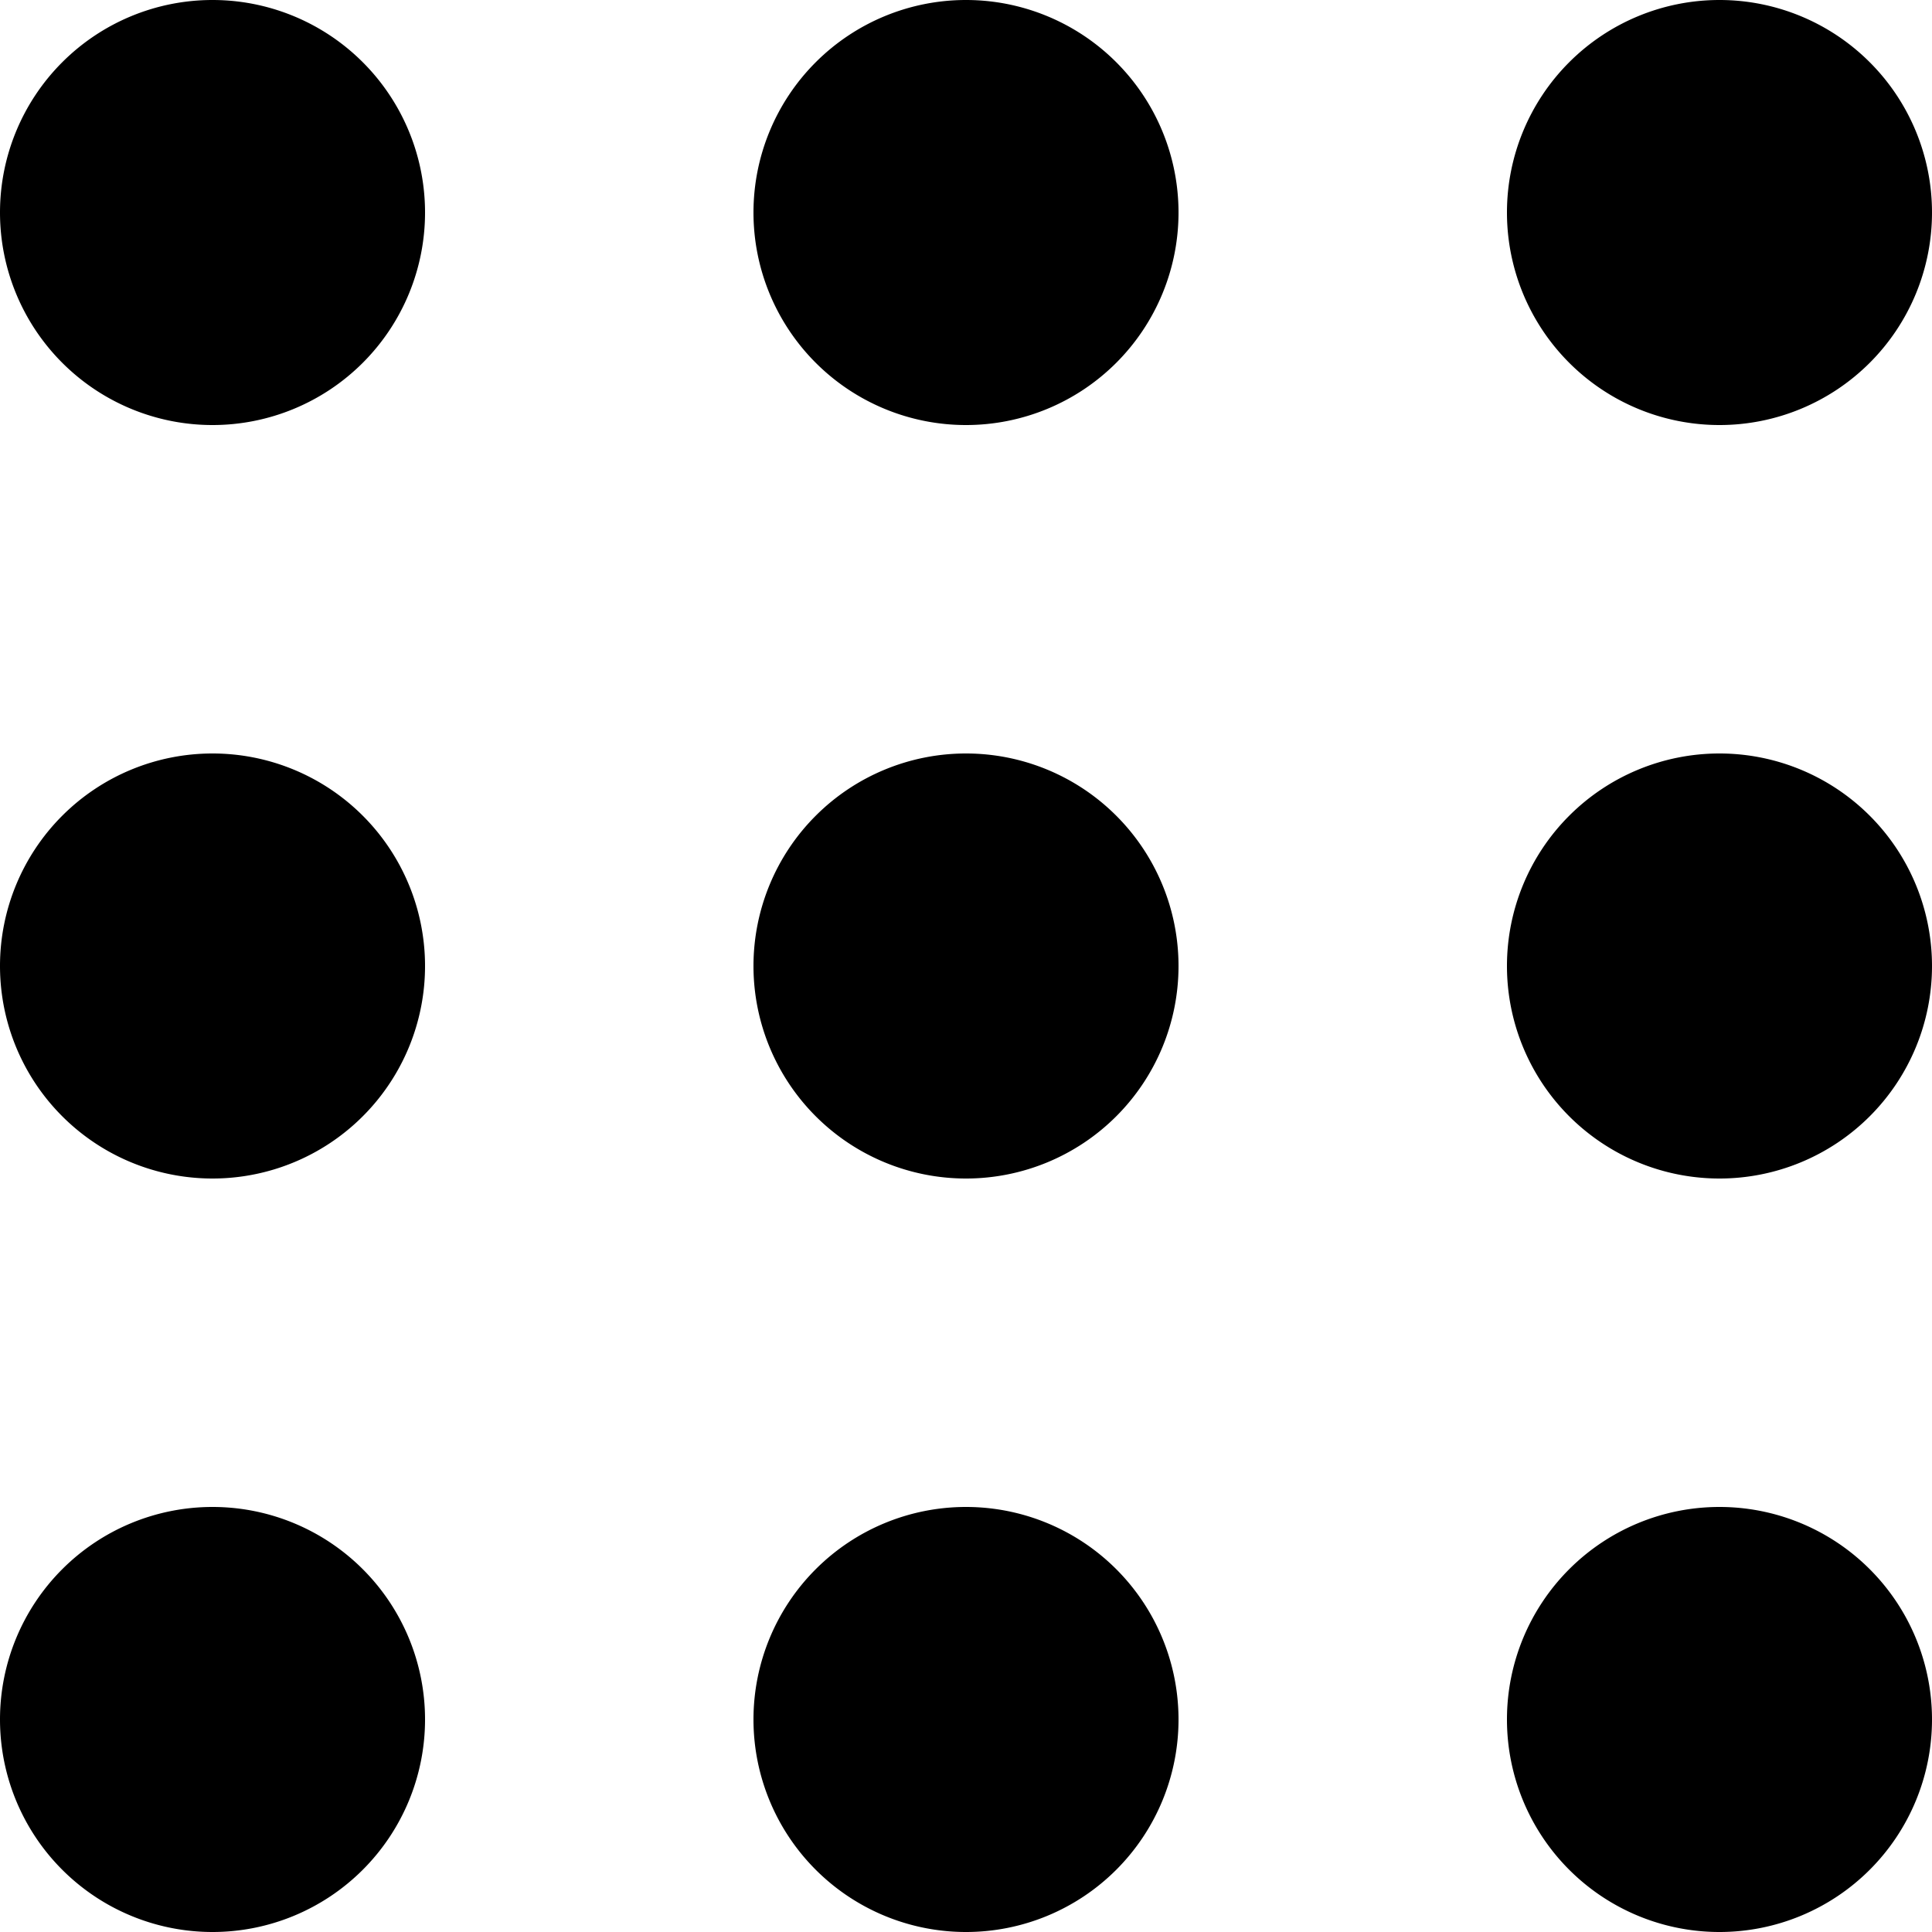 <?xml version="1.0" encoding="UTF-8" standalone="no"?>
<svg xmlns="http://www.w3.org/2000/svg" viewBox="0 0 36 36">
<style>
	g path { stroke: none; }
	g line { stroke: black; }
	g circle { stroke: black; }
	g polyline { stroke: black; }
</style>
<g class="root" id="menu" data-name="menu">
	<path d="M7.92 3.96A3.96 3.96-127.059 1 1 3.96 0A3.96 3.96-127.059 0 1 7.92 3.96Zm14.04 0A3.96 3.96-127.059 1 1 18 0A3.96 3.96-127.059 0 1 21.96 3.96Zm10.08 3.96a3.96 3.96 0 1 0-3.96-3.96A3.96 3.96-127.059 0 0 32.04 7.92ZM36 32.04a3.96 3.96 0 1 1-3.96-3.96A3.96 3.96-127.059 0 1 36 32.04ZM3.96 36A3.96 3.96-127.059 1 0 0 32.04A3.96 3.96-127.059 0 0 3.96 36Zm18-3.96a3.96 3.96 0 1 1-3.96-3.96A3.96 3.96-127.059 0 1 21.96 32.04Zm-18-10.08A3.96 3.96-127.059 1 0 0 18A3.96 3.96-127.059 0 0 3.96 21.96Zm18-3.96a3.96 3.96 0 1 1-3.96-3.96A3.96 3.96-127.059 0 1 21.96 18Zm10.08 3.96a3.96 3.96 0 1 0-3.96-3.96A3.96 3.96-127.059 0 0 32.04 21.96Z" />
</g>
</svg>